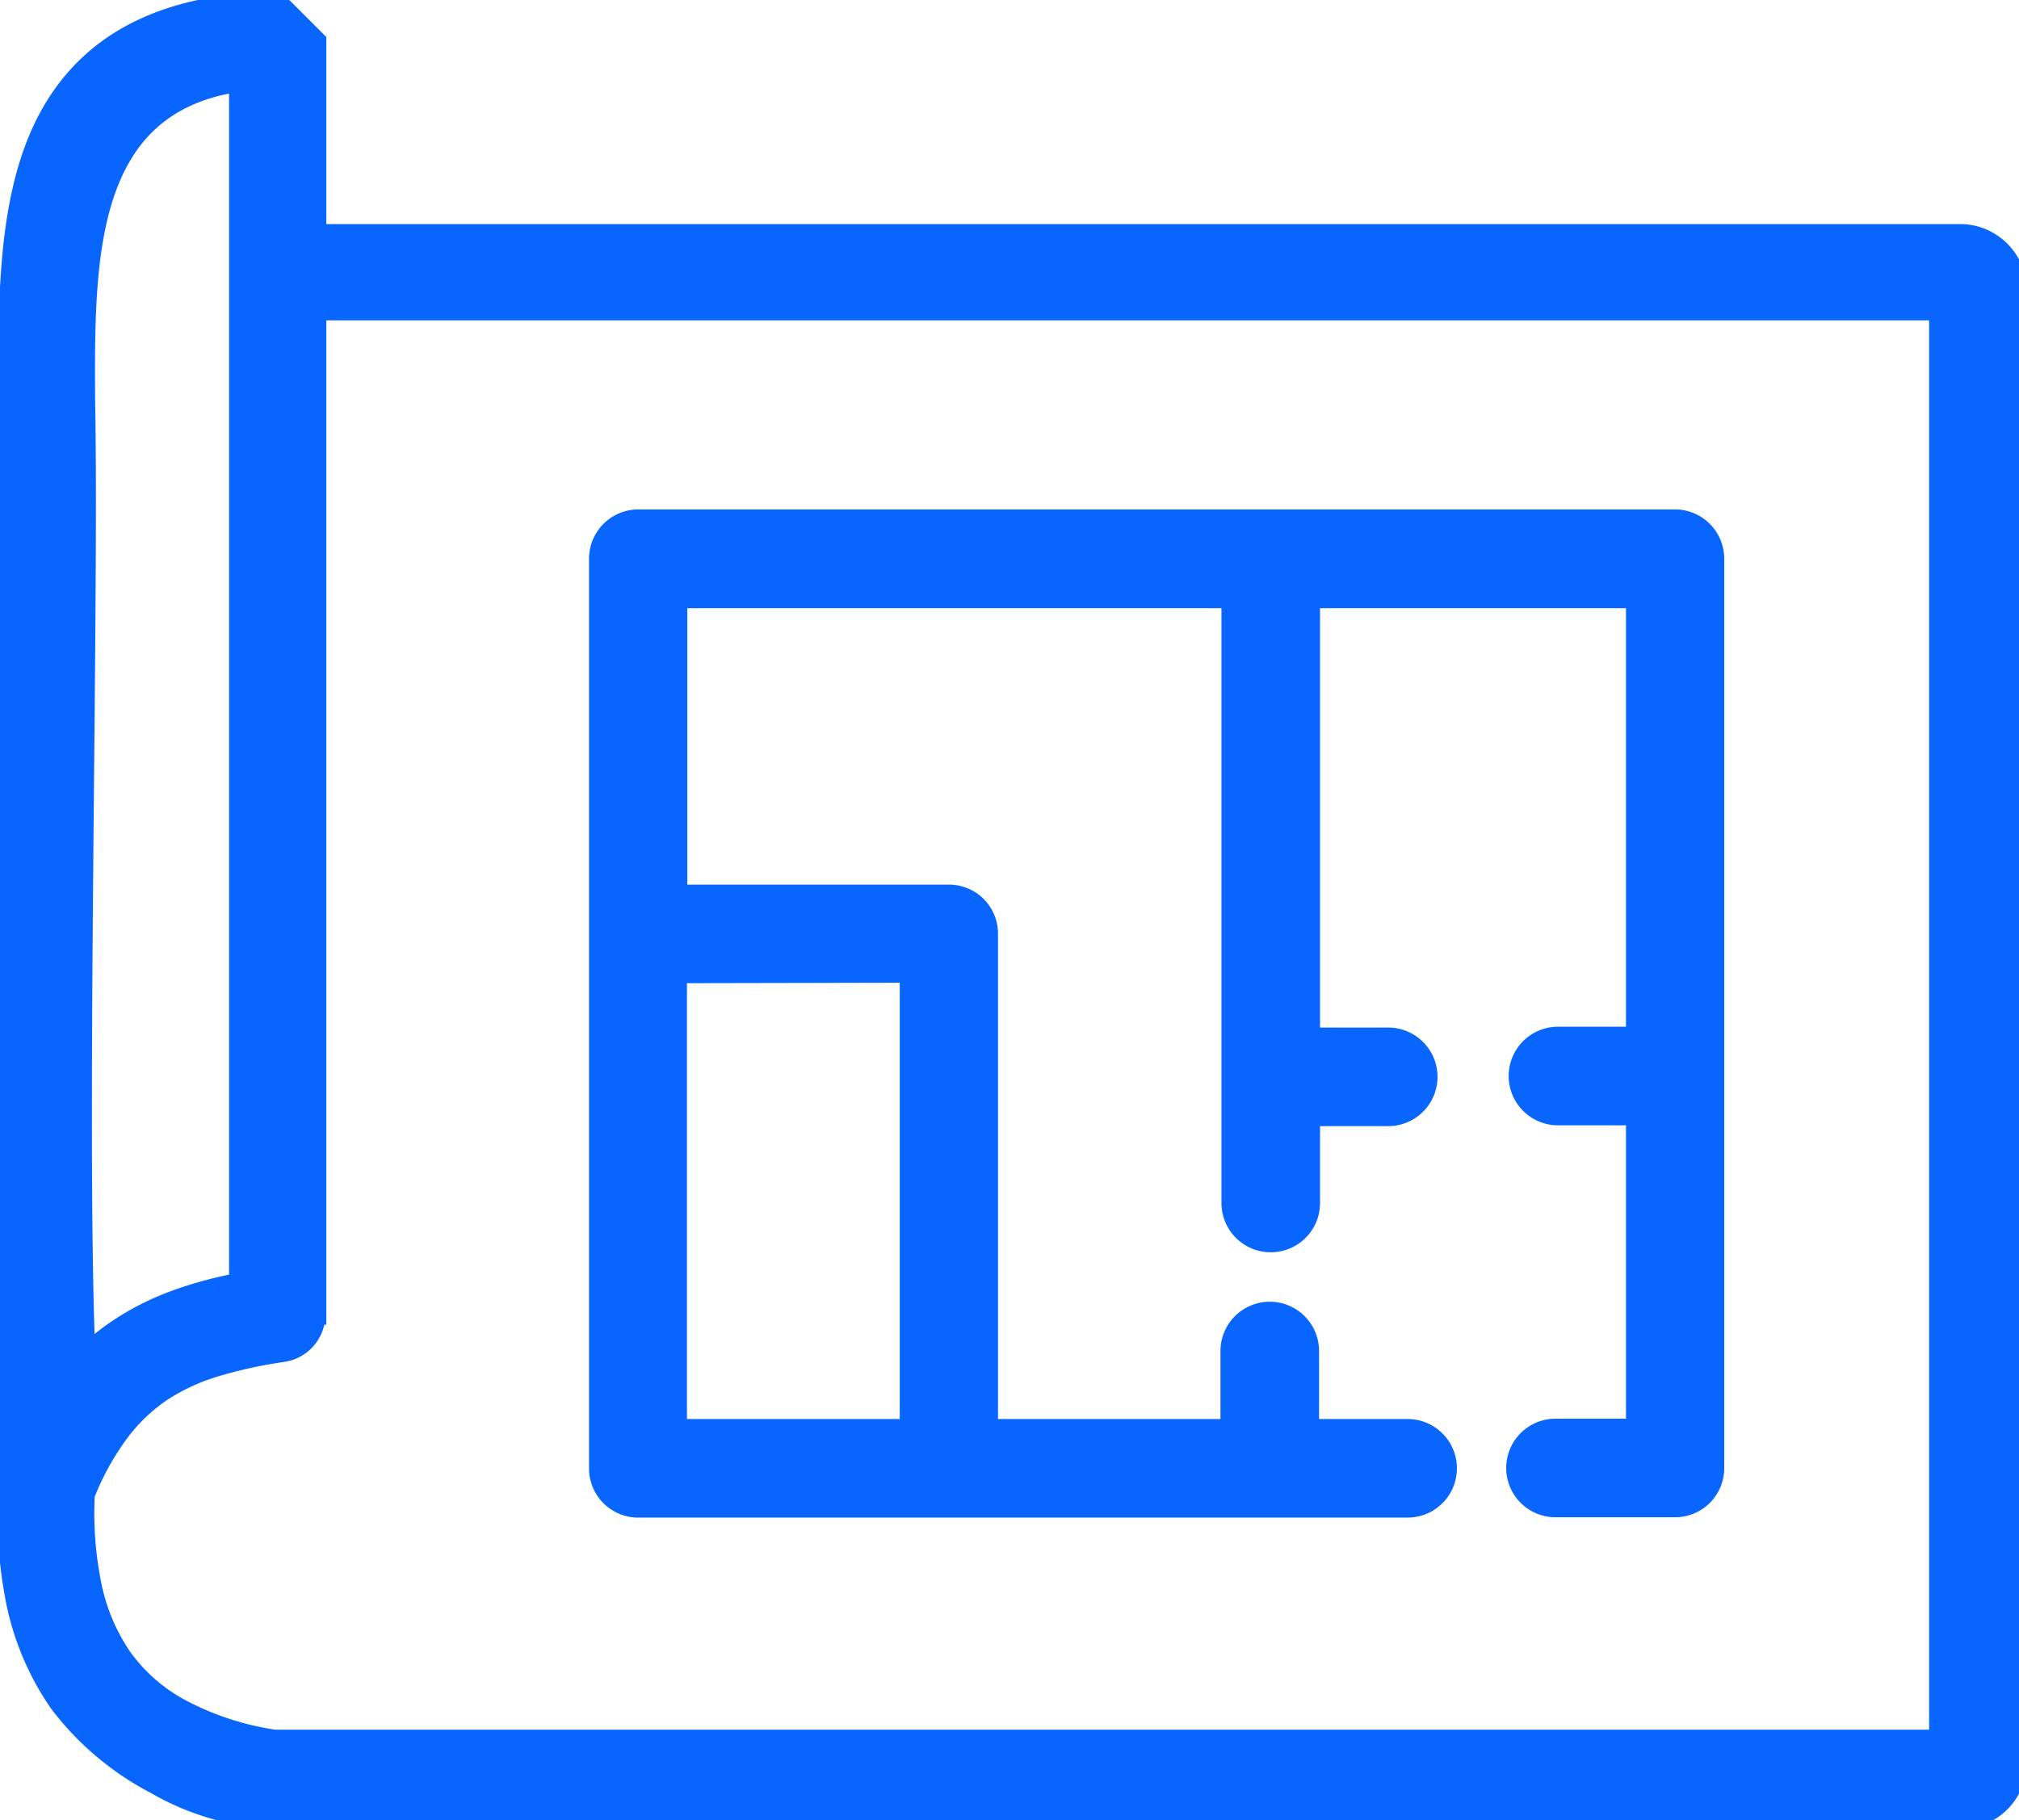 <svg width="122.88" height="110.81" xmlns="http://www.w3.org/2000/svg" data-name="Layer 1">
 <title>floor-plan</title>

 <g>
  <title>Layer 1</title>
  <path stroke="#0866ff" fill="#0866ff" id="svg_1" d="m94.67,91.86a2.49,2.49 0 0 1 0,-5l4.79,0l0,-18.86l-4.64,0a2.49,2.49 0 0 1 0,-5l4.64,0l0,-26.48l-19.62,0l0,26.53l4.65,0a2.49,2.49 0 0 1 0,5l-4.65,0l0,5.18a2.49,2.49 0 1 1 -5,0l0,-36.71l-33.51,0l0,17.83l16.42,0a2.48,2.48 0 0 1 2.49,2.48l0,30.05l14.54,0l0,-4.64a2.49,2.49 0 1 1 5,0l0,4.64l5.89,0a2.49,2.49 0 0 1 0,5l-46.83,0a2.49,2.49 0 0 1 -2.49,-2.49l0,-55.39a2.5,2.5 0 0 1 2.49,-2.49l63.16,0a2.5,2.5 0 0 1 2.44,2.49l0,55.37a2.49,2.49 0 0 1 -2.44,2.49l-7.33,0zm-89.36,-9.66l0.28,-0.2a14.5,14.5 0 0 1 1.62,-1.24a16.59,16.59 0 0 1 3.71,-1.82a24.82,24.82 0 0 1 3.52,-0.94l0,-72.9c-9.26,1.42 -9.2,10.72 -9.15,19.38c0.24,12 -0.54,43.62 0,57.72l0.02,0zm14,-2.06a2.53,2.53 0 0 1 -0.59,1.45a2.43,2.43 0 0 1 -1.5,0.82l0,0a28,28 0 0 0 -4,0.87a12.51,12.51 0 0 0 -3.29,1.5a10.62,10.62 0 0 0 -2.56,2.43a16.58,16.58 0 0 0 -2.1,3.79a21.74,21.74 0 0 0 0.41,5.48a11.91,11.91 0 0 0 1.83,4.35l0,0a10.39,10.39 0 0 0 3.53,3.1a17.49,17.49 0 0 0 5.67,1.86l101.2,0l0,-86.79l-98.55,0l0,61.14l-0.05,0zm0,-66l100,0a3.61,3.61 0 0 1 1.35,0.27a3.6,3.6 0 0 1 1.93,1.93a3.62,3.62 0 0 1 0.27,1.36l0,89.59a3.61,3.61 0 0 1 -0.27,1.35a3.74,3.74 0 0 1 -0.77,1.15l0,0a3.74,3.74 0 0 1 -1.15,0.77a3.43,3.43 0 0 1 -1.35,0.27l-102.74,0a15.94,15.94 0 0 1 -7.15,-2.12a17.62,17.62 0 0 1 -5.92,-5a16.81,16.81 0 0 1 -2.6,-6a27.37,27.37 0 0 1 -0.52,-7.2c0,-21.49 -0.88,-44.78 0,-66c0,-5.7 -0.07,-11.63 1.92,-16.24s6.14,-8.11 14.33,-8.27l0.26,0c0.82,0.82 1.64,1.64 2.46,2.46l0,11.65l-0.05,0.03zm22,45.21l0,27.53l13.95,0l0,-27.56l-13.95,0.03z"/>
 </g>
</svg>